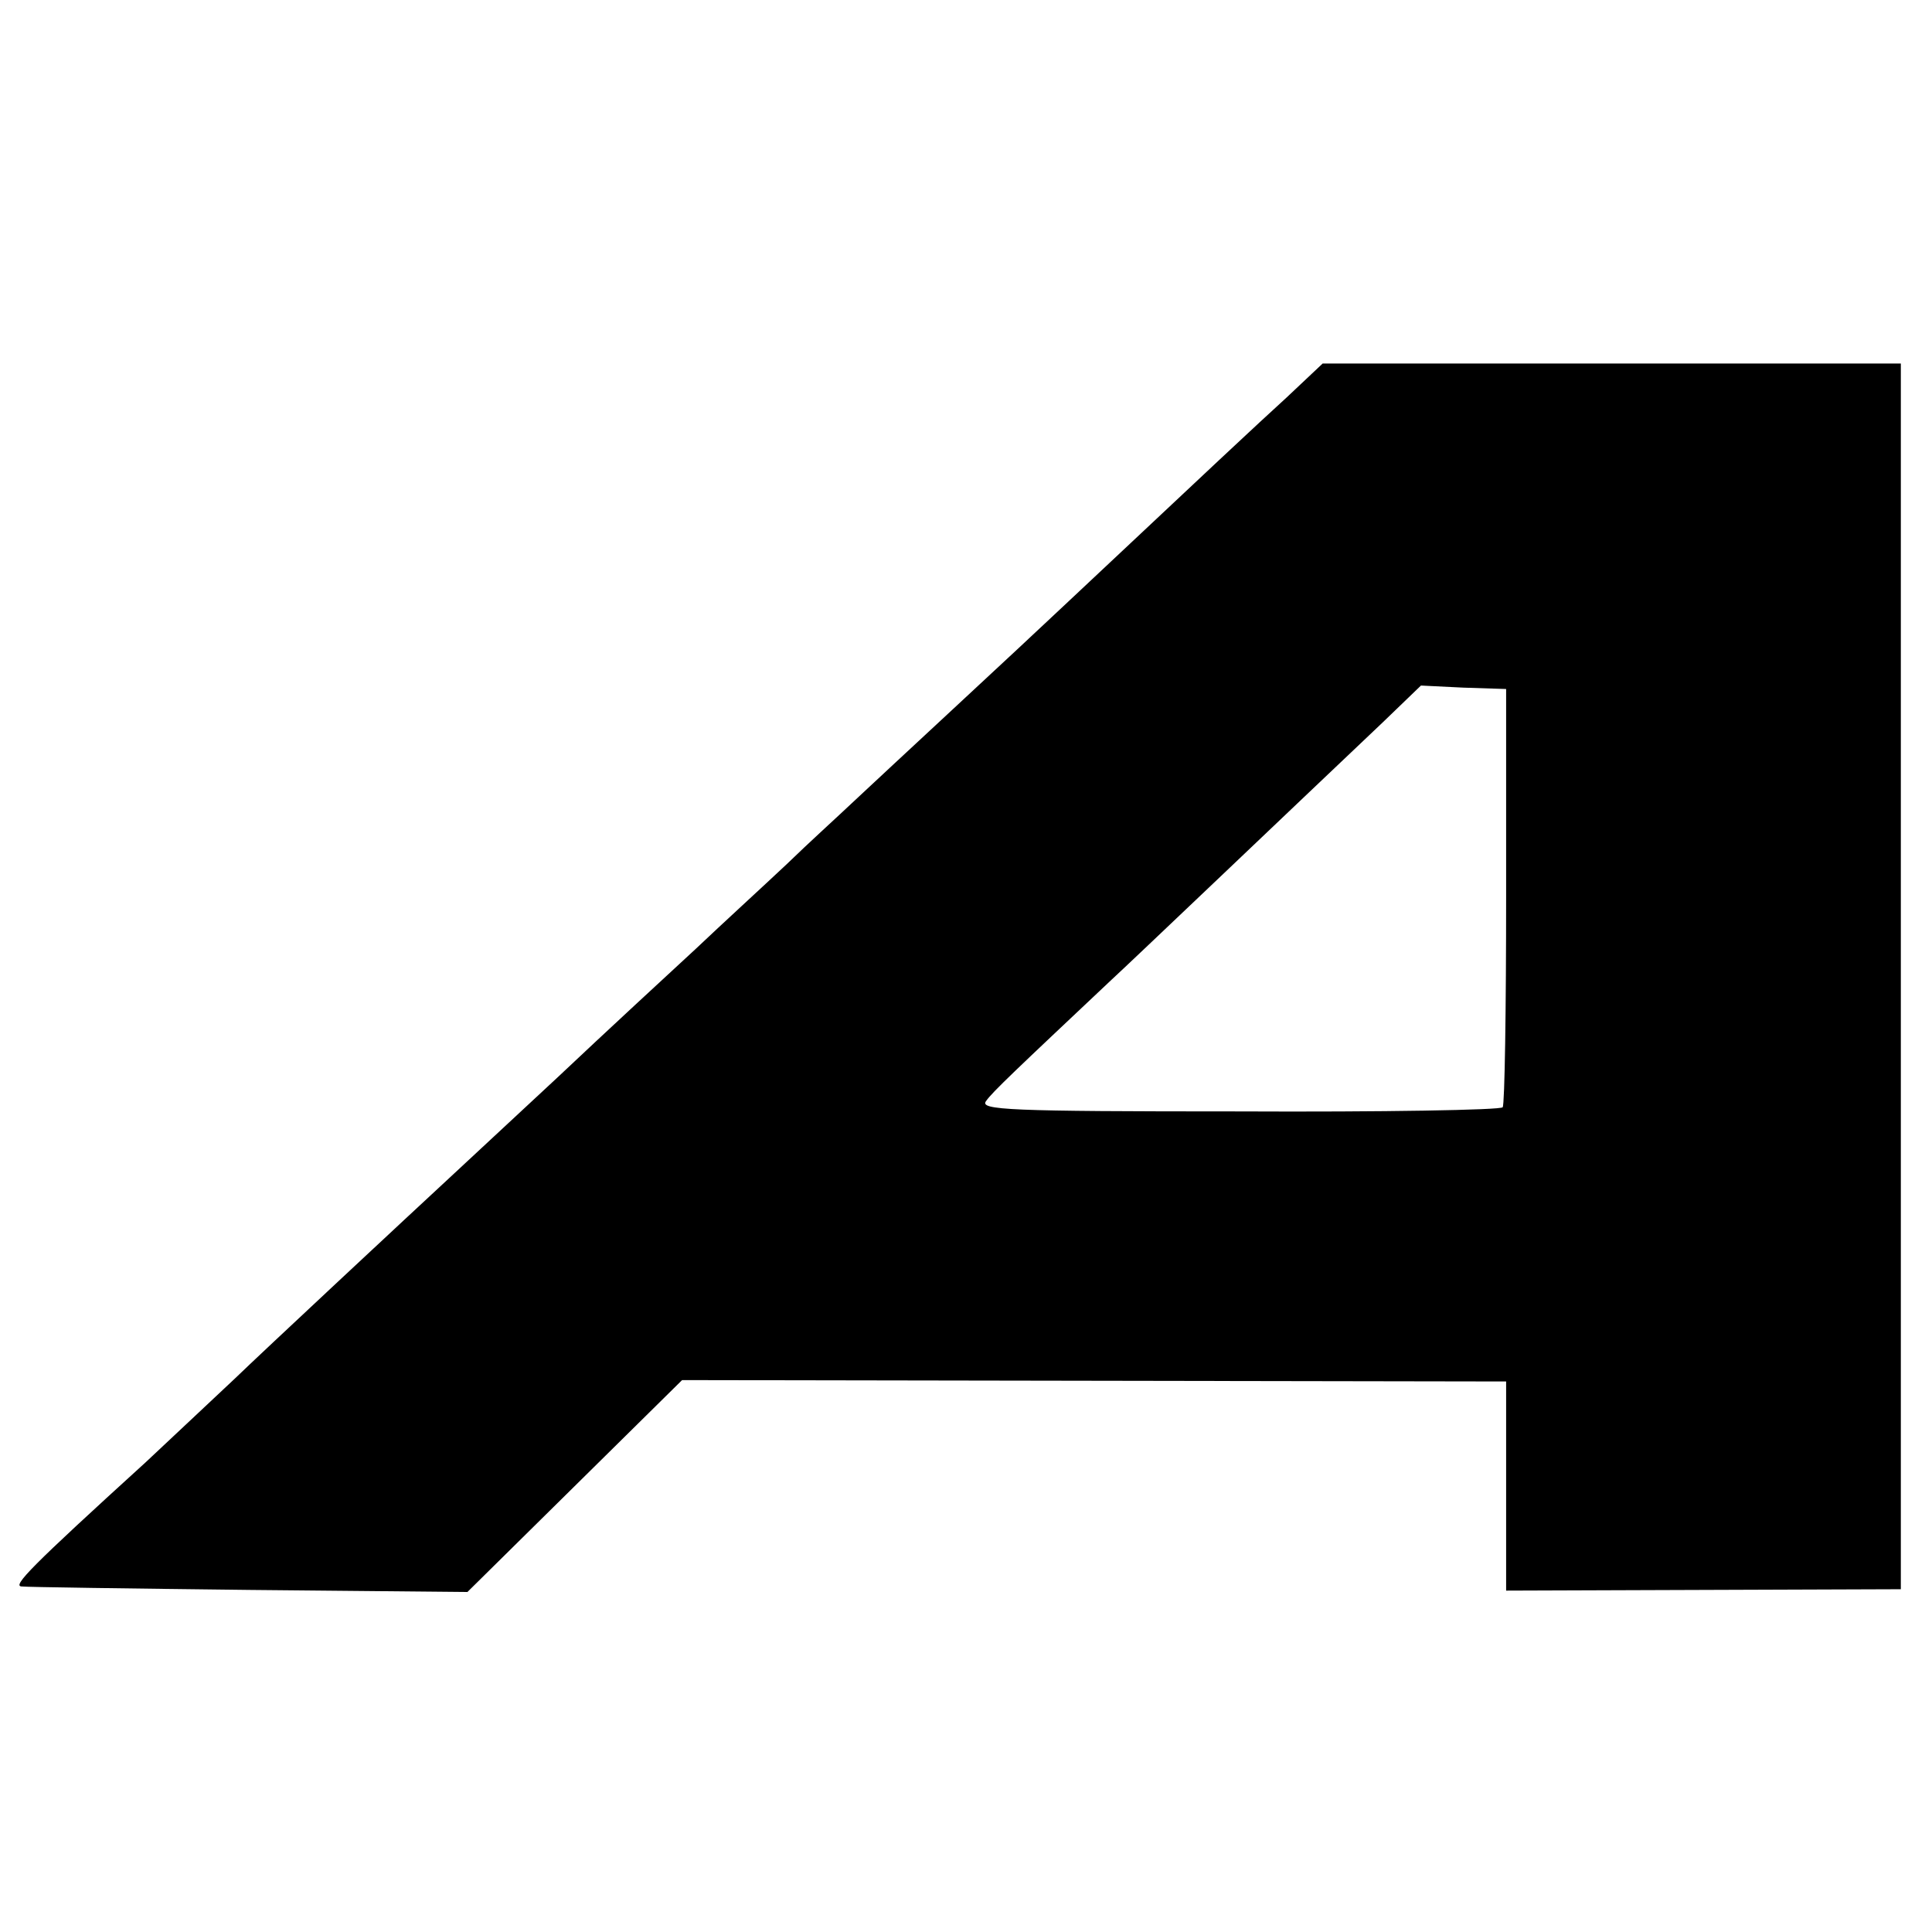 <?xml version="1.0" standalone="no"?>
<!DOCTYPE svg PUBLIC "-//W3C//DTD SVG 20010904//EN"
 "http://www.w3.org/TR/2001/REC-SVG-20010904/DTD/svg10.dtd">
<svg version="1.0" xmlns="http://www.w3.org/2000/svg"
 width="279pt" height="279pt" viewBox="0 0 279 279"
 preserveAspectRatio="xMidYMid meet">
<g transform="translate(0,279) scale(0.1,-0.1)"
fill="#000000" stroke="none">
<path d="M1858 2216 c-45 -41 -109 -101 -323 -302 -56 -53 -270 -251 -305
-284 -19 -18 -62 -57 -95 -89 -33 -31 -92 -85 -130 -121 -39 -36 -129 -119
-200 -186 -72 -67 -142 -132 -156 -145 -53 -49 -274 -255 -309 -289 -20 -19
-79 -74 -130 -122 -166 -151 -192 -178 -179 -179 8 -1 156 -3 329 -5 l315 -3
155 153 155 153 595 -1 595 -1 0 -151 0 -151 285 1 285 1 0 885 0 885 -417 0
-418 0 -52 -49z m317 -719 c0 -164 -2 -302 -5 -306 -3 -4 -174 -7 -381 -6
-334 0 -375 2 -365 15 9 13 42 44 181 175 21 19 278 264 392 372 l55 53 61 -3
62 -2 0 -298z"/>
</g>
</svg>
